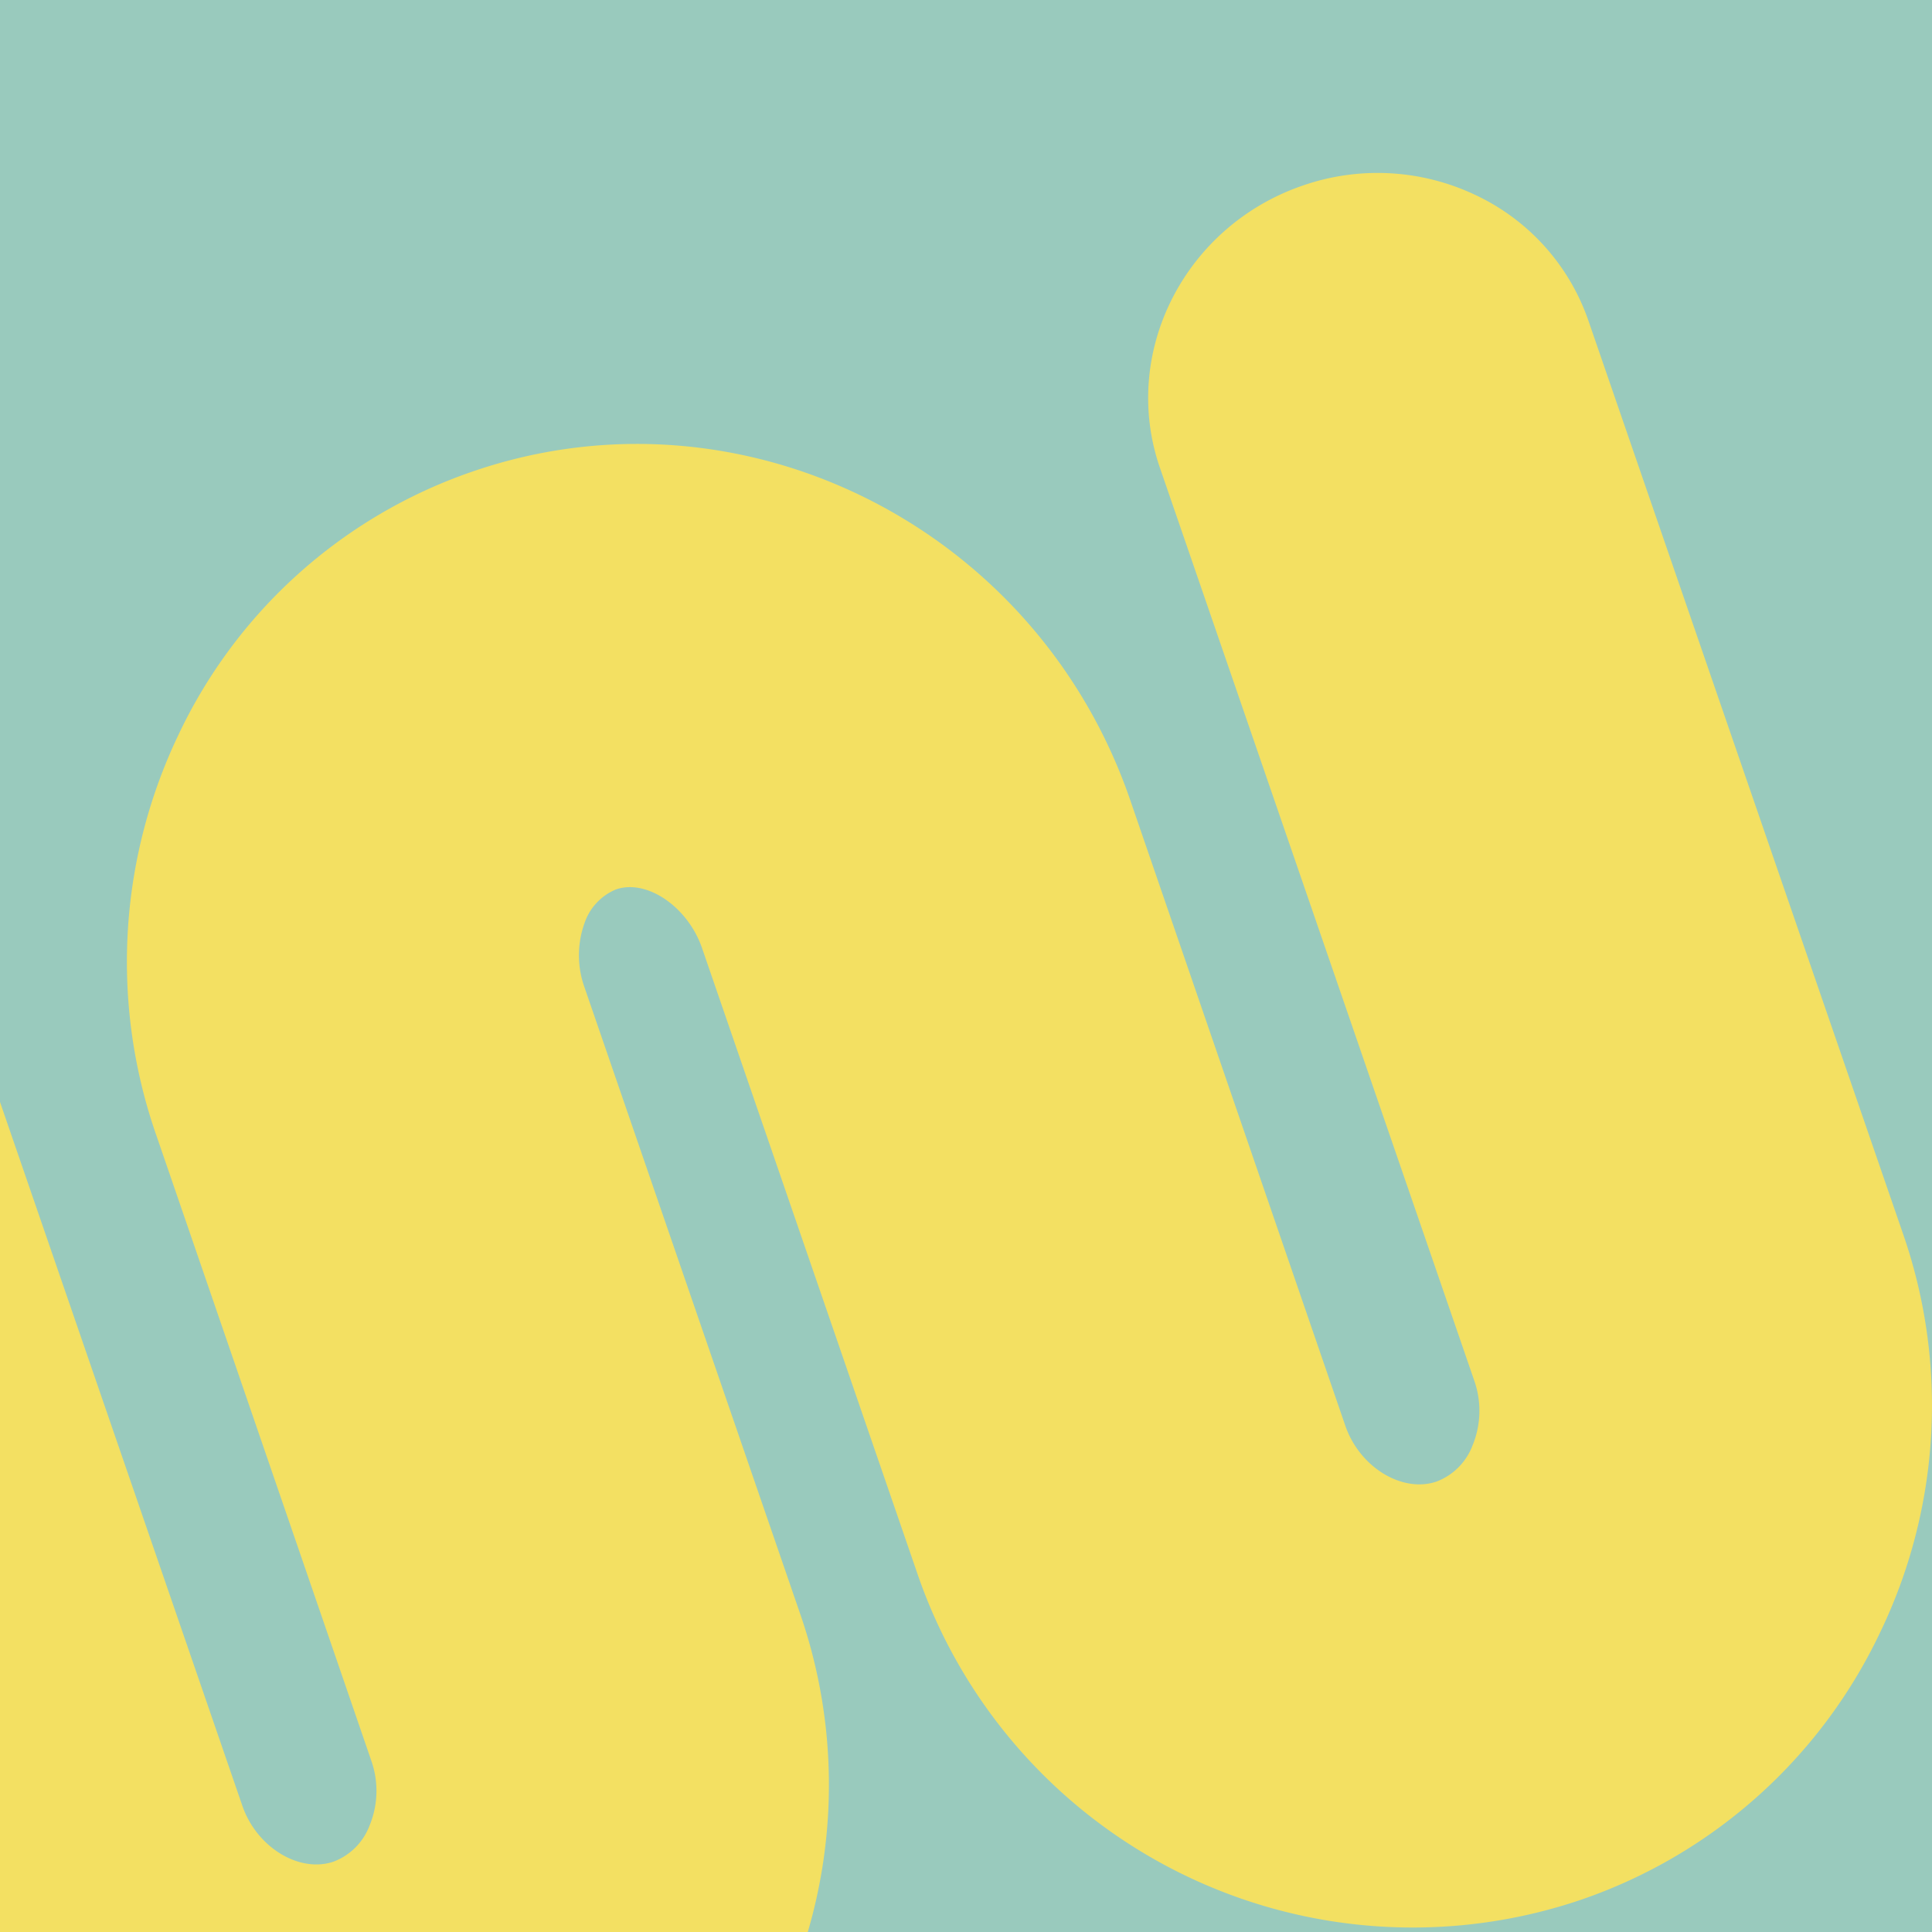 <svg id="Ebene_1" data-name="Ebene 1" xmlns="http://www.w3.org/2000/svg" width="180" height="180" viewBox="0 0 180 180"><title>Zeichenfläche 13</title><rect width="180" height="180" fill="#99cabd"/><path d="M148,29.91a20.22,20.22,0,0,0-10.66-11.8,21.25,21.25,0,0,0-16-.81c-11,3.79-17,15.61-13.25,26.35l29.27,85a8.46,8.46,0,0,1-.16,6,5.78,5.78,0,0,1-3.35,3.38c-3.2,1.1-7.18-1.33-8.51-5.2L105.3,74.54C96.52,49,69,35.32,44,43.94A47.24,47.24,0,0,0,16.57,68.58a49,49,0,0,0-2,37.21L34.6,164.06a8.46,8.46,0,0,1-.16,6,5.78,5.78,0,0,1-3.35,3.38c-3.2,1.1-7.18-1.33-8.51-5.2l-29.27-85a20.22,20.22,0,0,0-10.66-11.8,21.25,21.25,0,0,0-16-.81c-11,3.79-17,15.61-13.25,26.35l29.27,85a49,49,0,0,0,46.16,33,48.31,48.31,0,0,0,43.49-27.38,48.72,48.72,0,0,0,2.21-37.3L54.46,92a8.88,8.88,0,0,1,0-6,5.19,5.19,0,0,1,2.92-3.13c2.86-1,6.65,1.58,8,5.38l20.06,58.27A48.79,48.79,0,0,0,147.29,177a48.09,48.09,0,0,0,27.8-24.75,48.72,48.72,0,0,0,2.21-37.3Z" fill="#f3e062"/></svg>